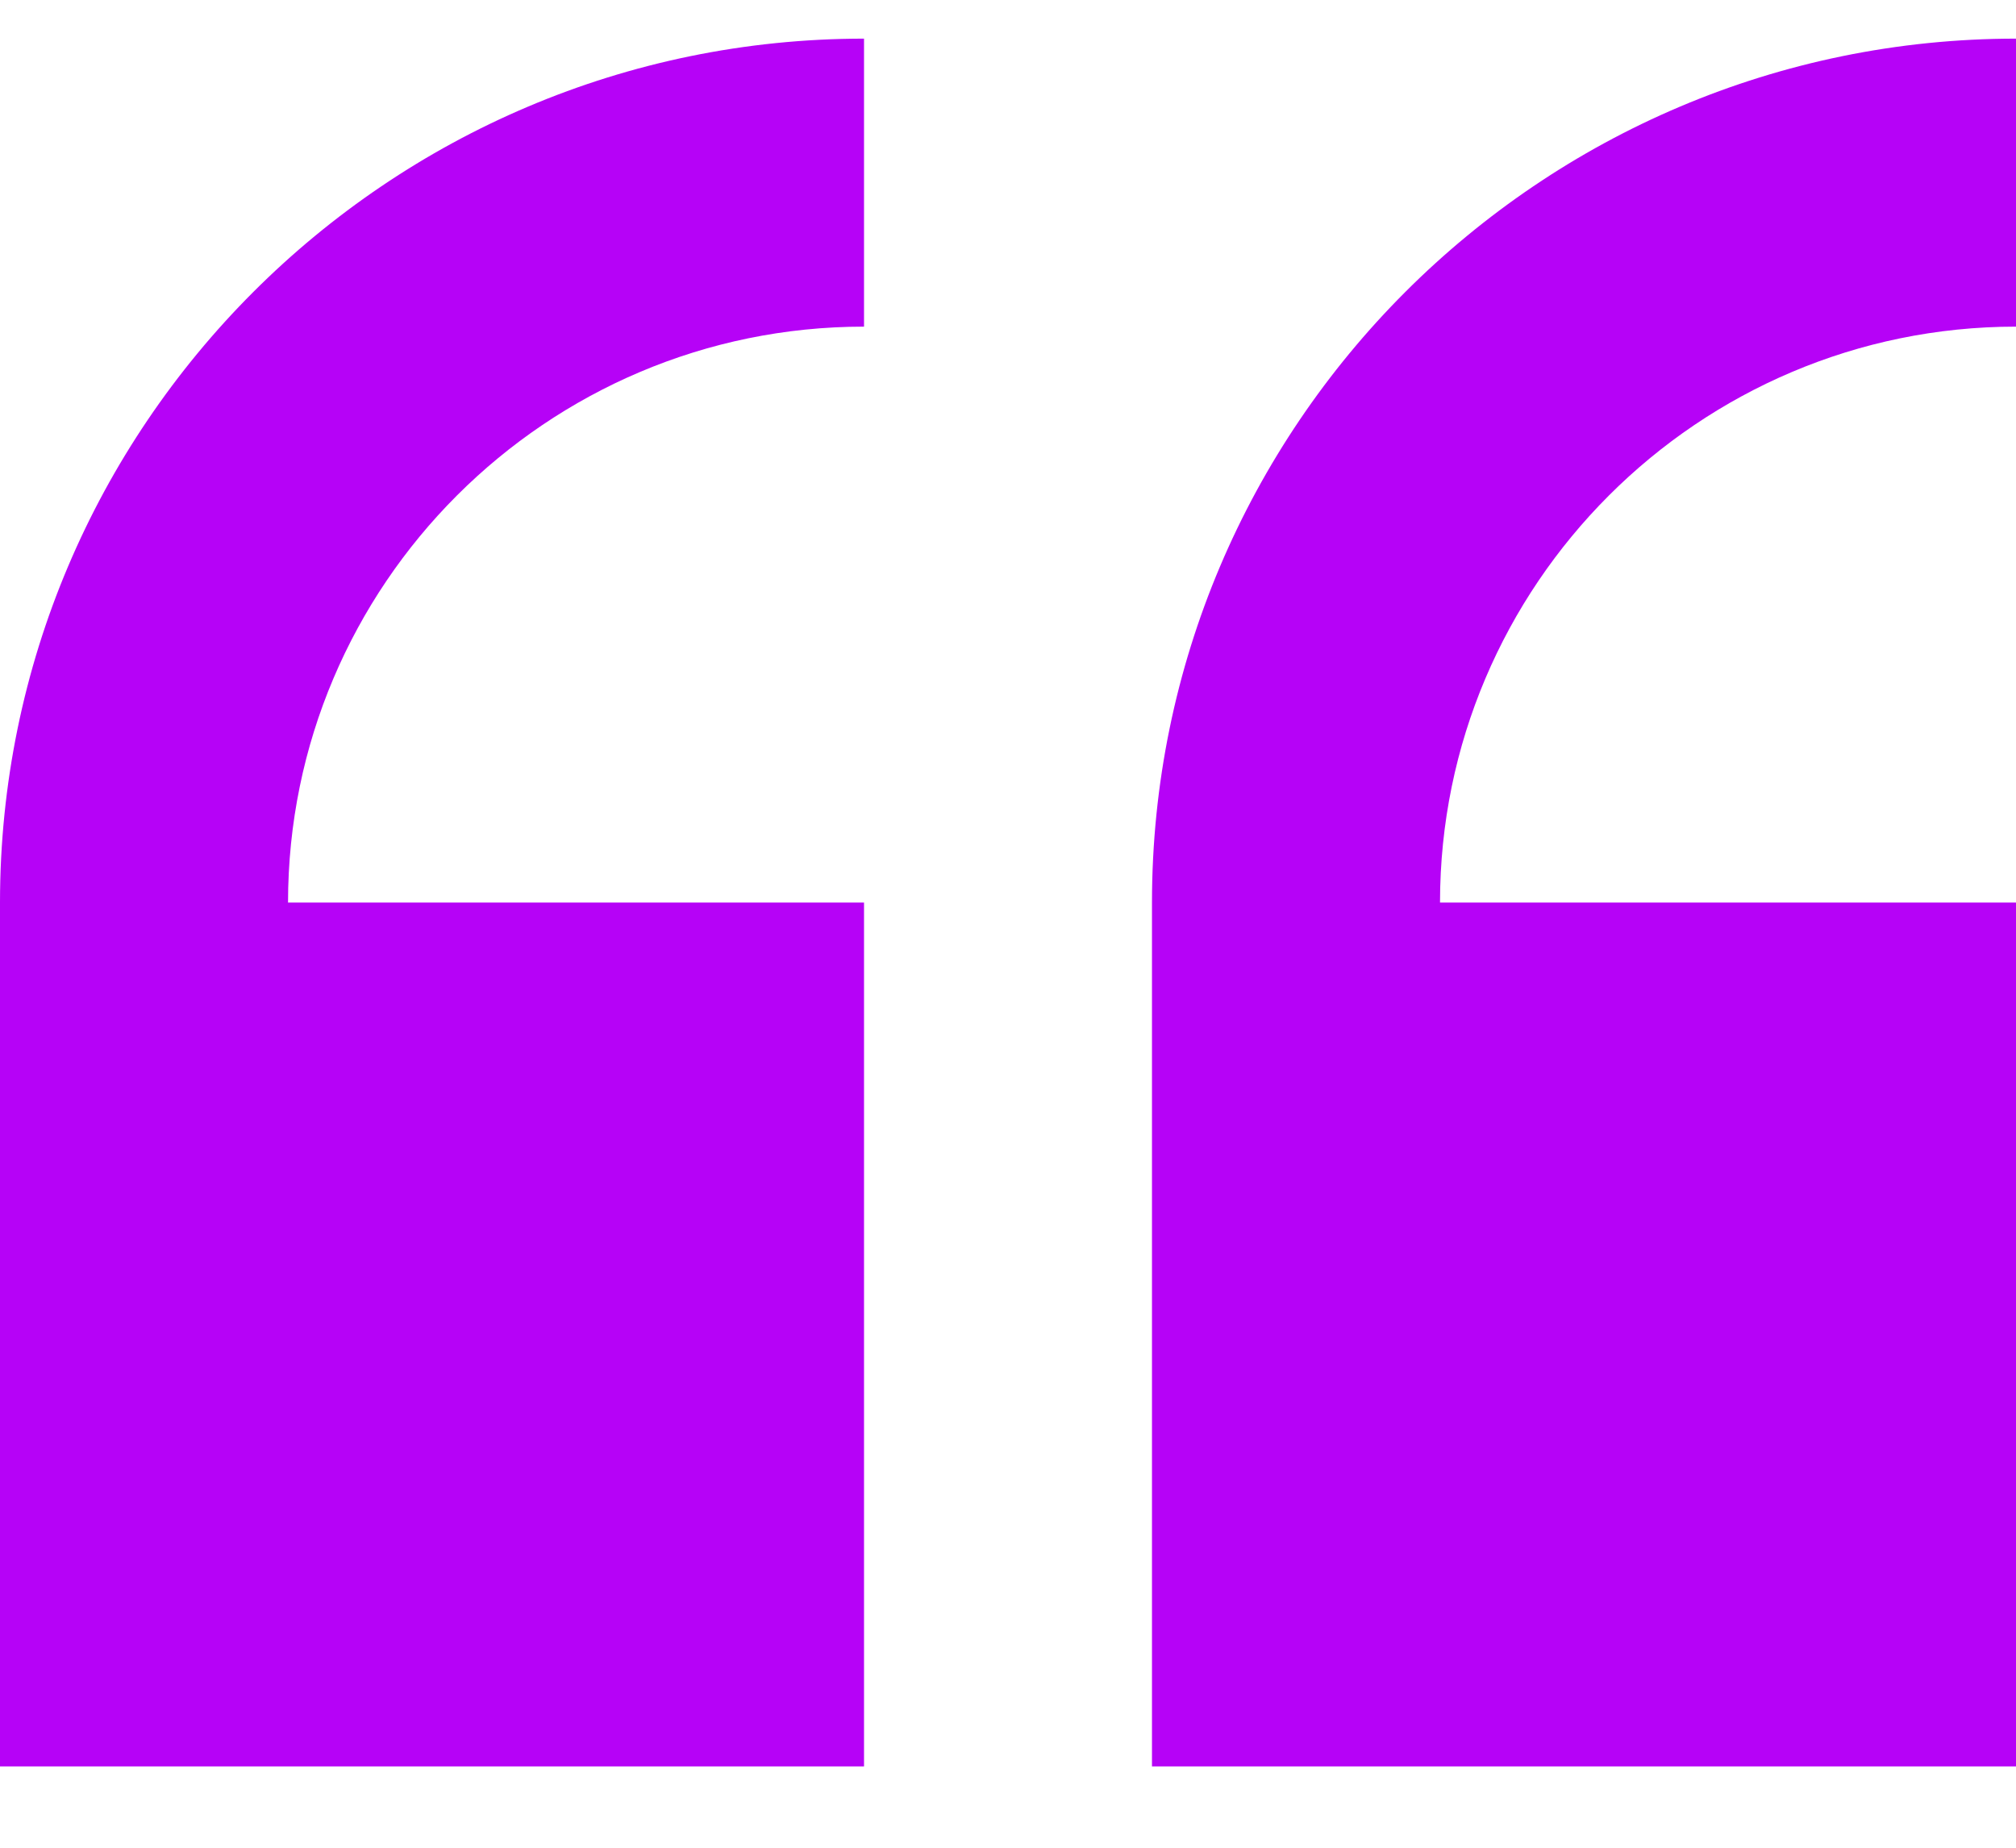 <svg width="24" height="22" viewBox="0 0 24 22" fill="none" xmlns="http://www.w3.org/2000/svg">
<path d="M0 10.746V21.032H10.286V10.746H3.429C3.429 6.965 6.505 3.889 10.286 3.889V0.46C4.614 0.46 0 5.074 0 10.746Z" fill="#B602F7"/>
<path d="M24 3.889V0.46C18.328 0.46 13.714 5.074 13.714 10.746V21.032H24V10.746H17.143C17.143 6.965 20.219 3.889 24 3.889Z" fill="#B602F7"/>
</svg>
